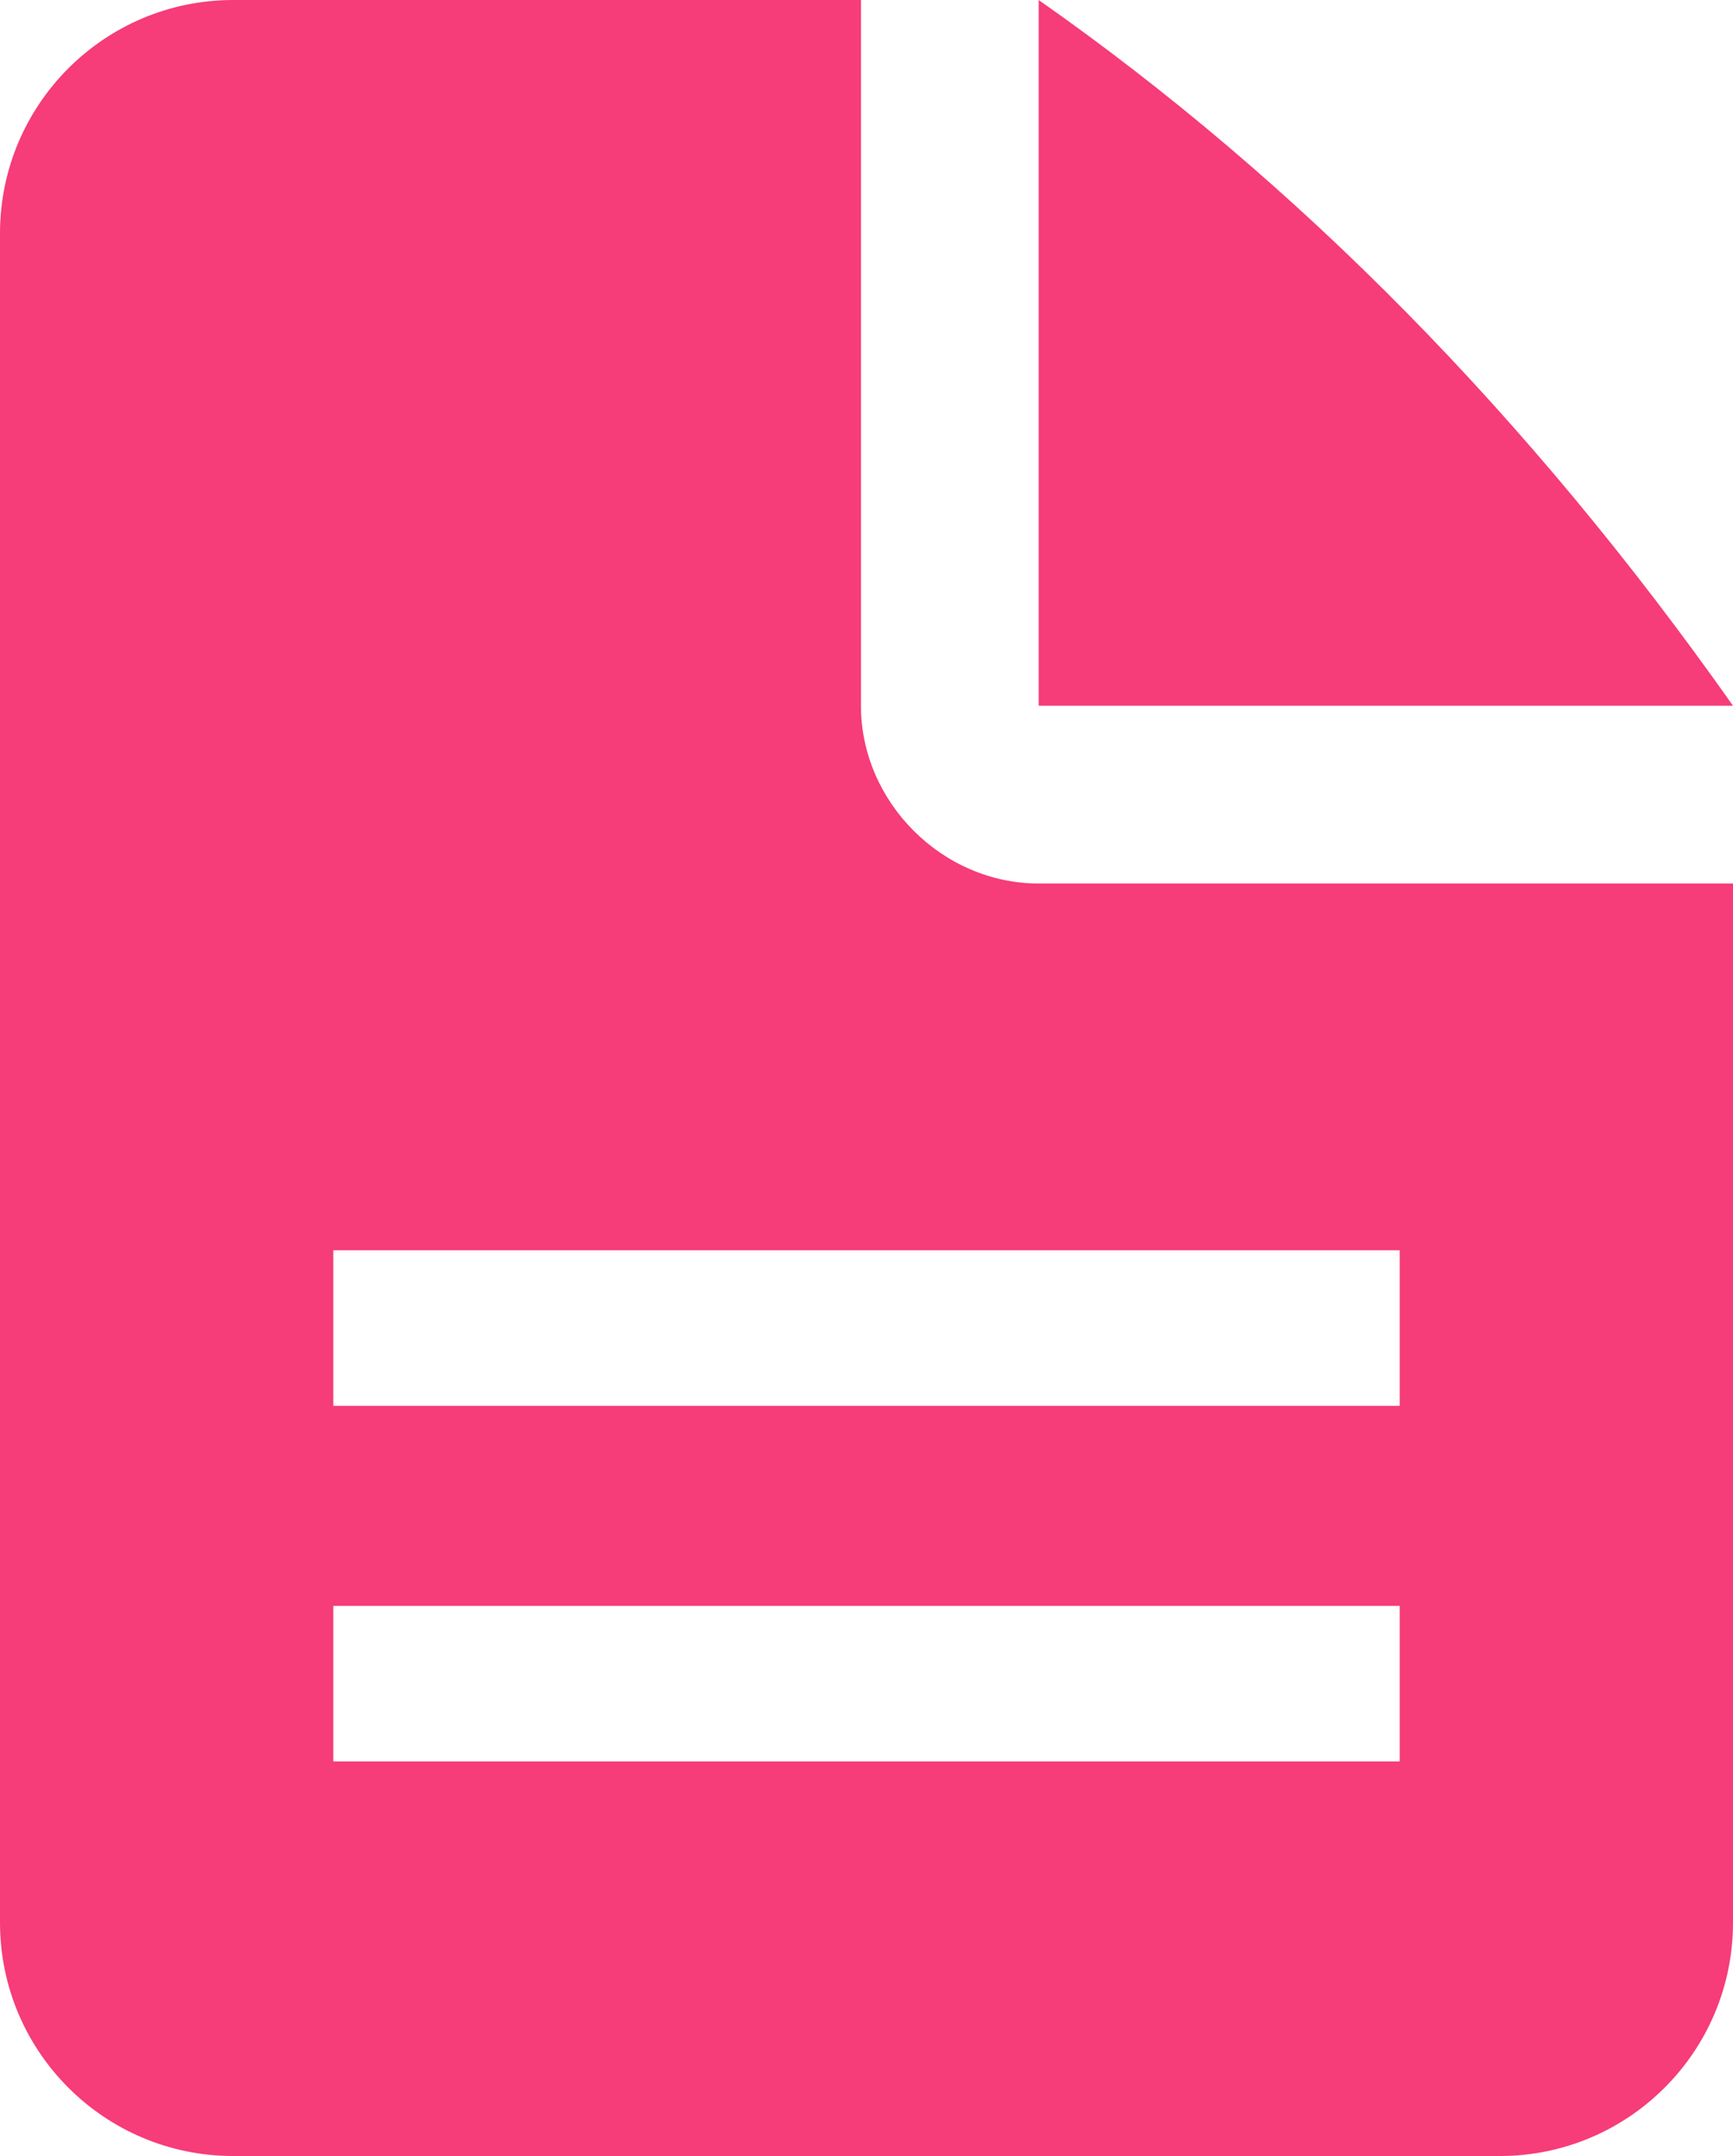 <?xml version="1.0" encoding="utf-8"?>
<!-- Generator: Adobe Illustrator 14.0.0, SVG Export Plug-In . SVG Version: 6.00 Build 43363)  -->
<!DOCTYPE svg PUBLIC "-//W3C//DTD SVG 1.1//EN" "http://www.w3.org/Graphics/SVG/1.1/DTD/svg11.dtd">
<svg version="1.1" id="Capa_1" xmlns="http://www.w3.org/2000/svg" xmlns:xlink="http://www.w3.org/1999/xlink" x="0px" y="0px"
	 width="138.126px" height="171.774px" viewBox="0 0 138.126 171.774" enable-background="new 0 0 138.126 171.774"
	 xml:space="preserve">
<path fill-rule="evenodd" clip-rule="evenodd" fill="#F63C79" d="M26.563,99.61h85v12.396h-85V99.61z M26.563,127.944h85v12.396h-85
	V127.944z M82.787,0v56.225h55.339C121.902,33.224,103.454,14.482,82.787,0z M0,18.594C0,8.324,8.325,0,18.591,0H68.62v56.225
	c0,7.681,6.486,14.167,14.167,14.167h55.339v82.785c0,10.273-8.324,18.598-18.594,18.598H18.591C8.325,171.774,0,163.45,0,153.177
	V18.594z"/>
</svg>
